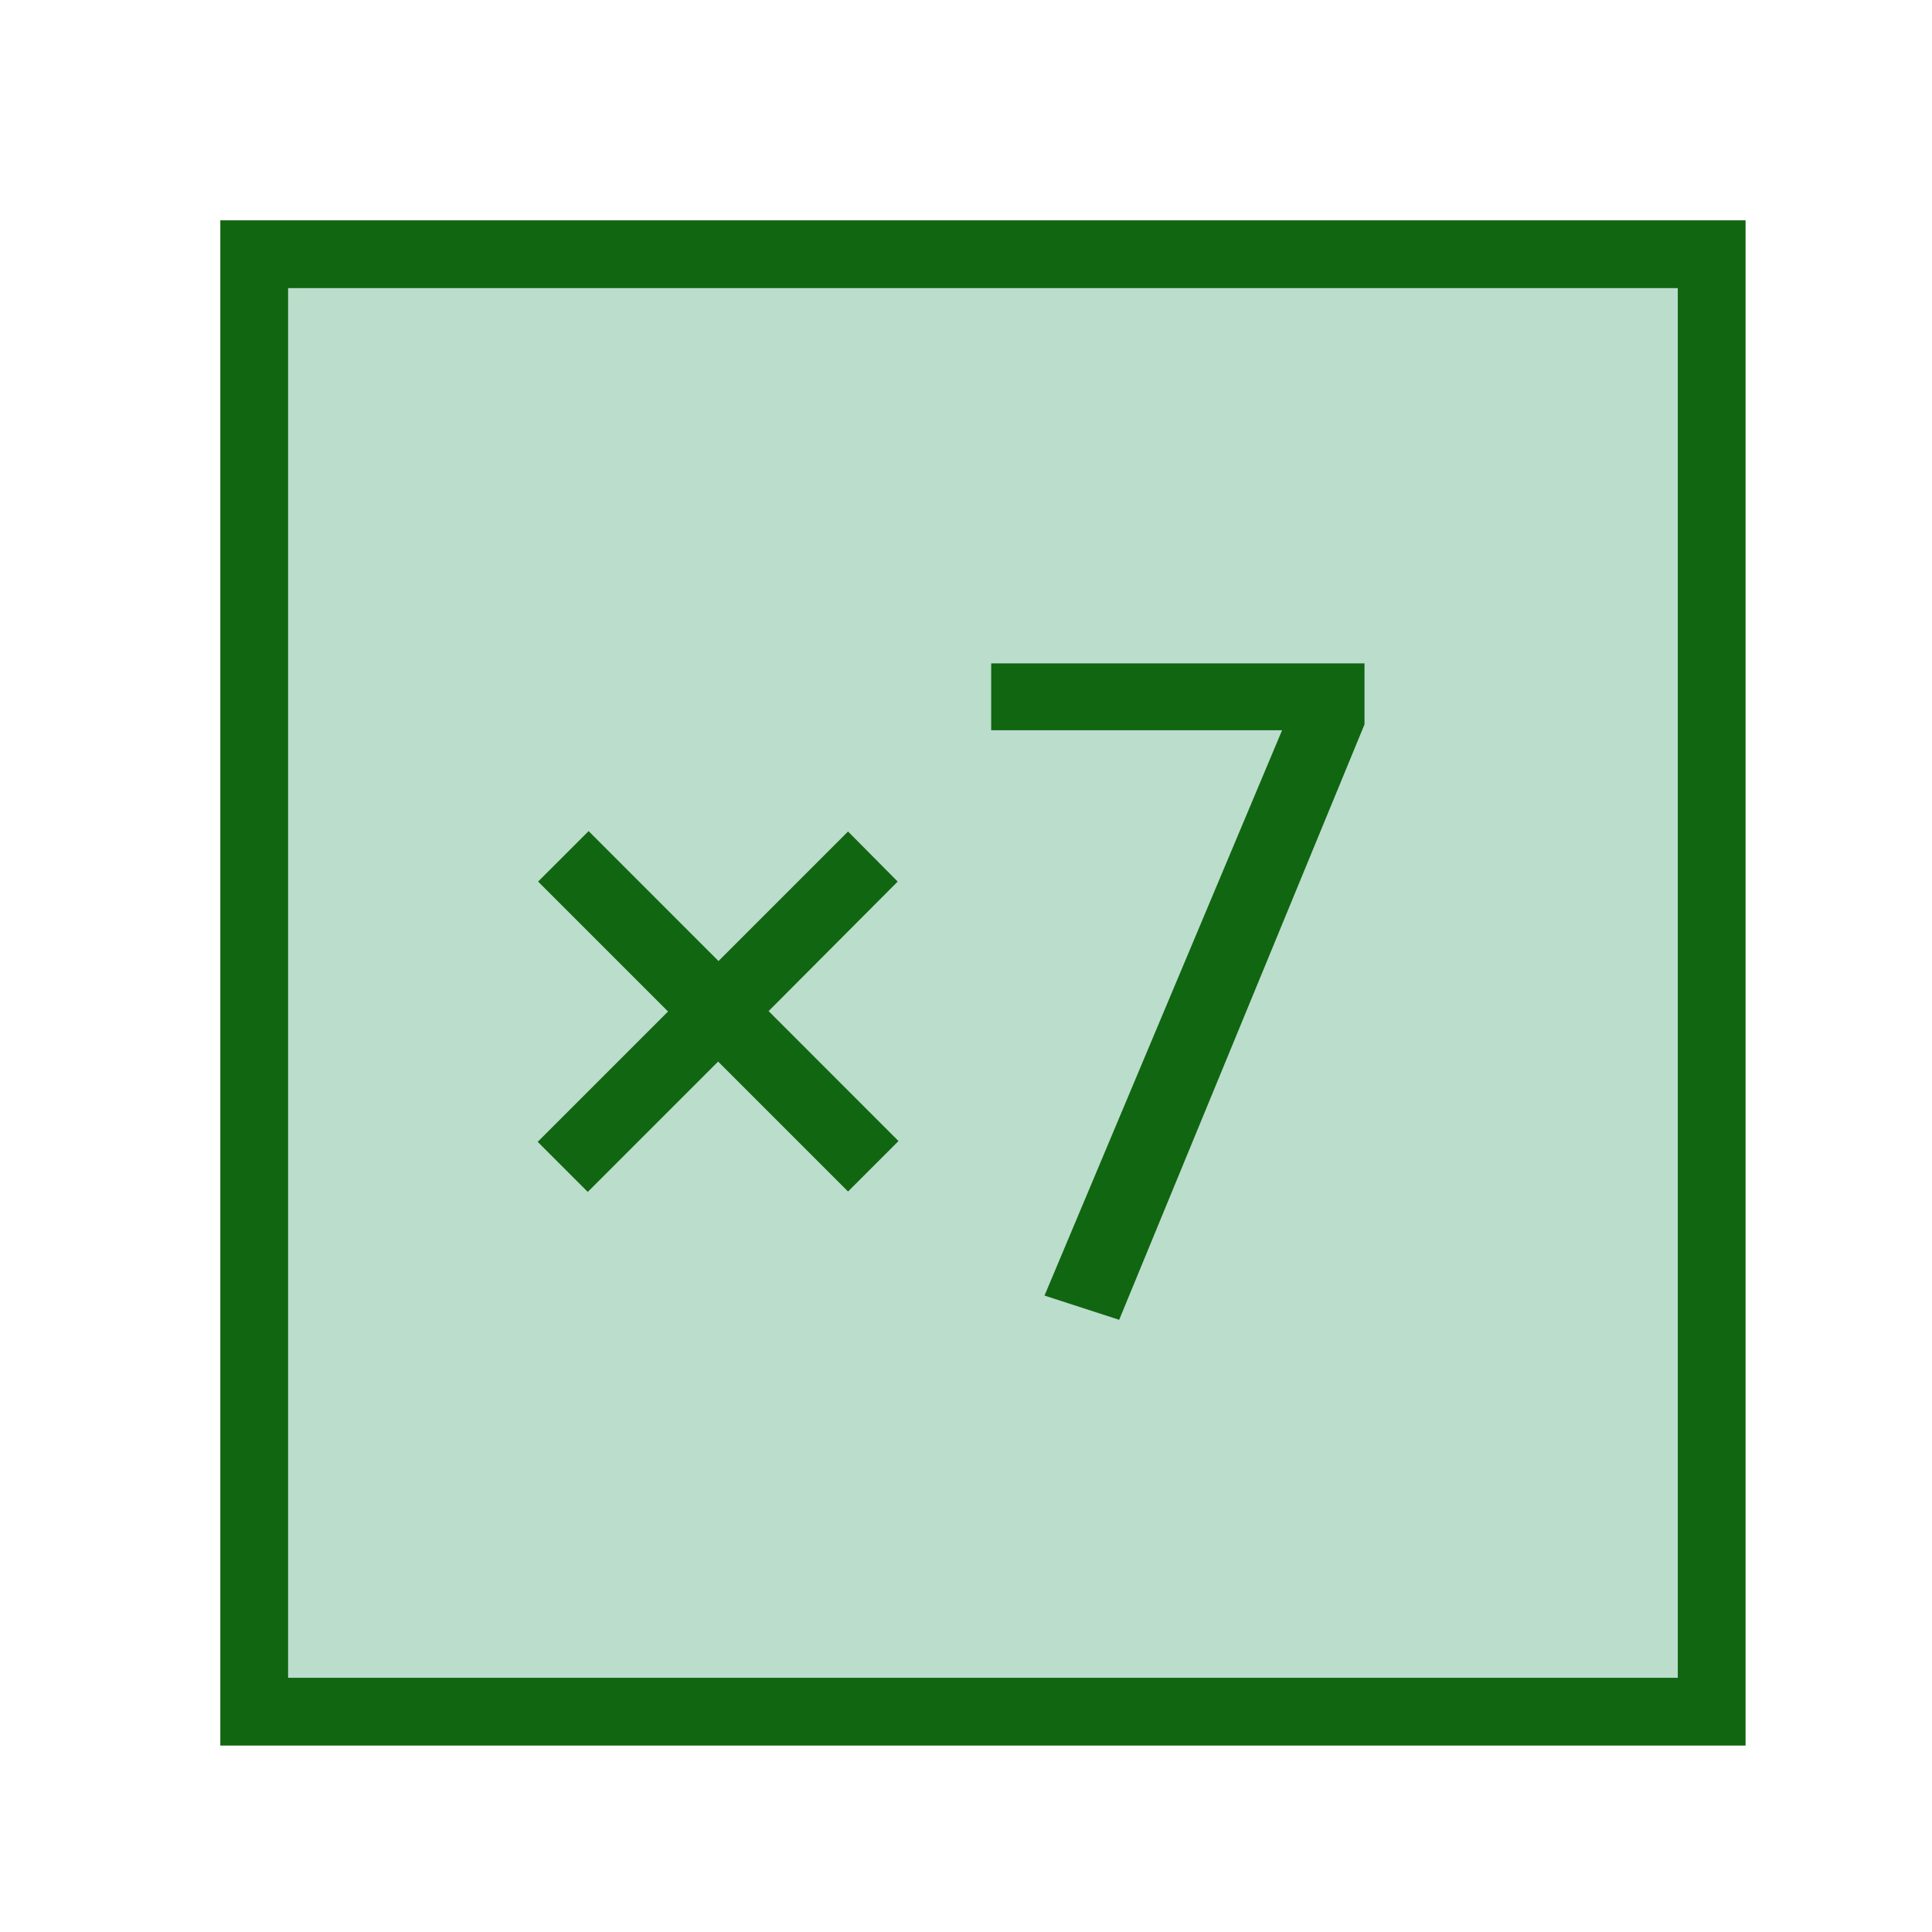 <svg id="todo1" class="todo2" version="1.1" xmlns="http://www.w3.org/2000/svg" xmlns:xlink="http://www.w3.org/1999/xlink" x="0" y="0" width="70" height="70" viewBox="-7 -7 114 114">
  <!-- Loaded SVG font from path "./svg-fonts/Enhanced-CharterRegular.svg" -->
  <rect x="8" y="8" width="86" height="86" stroke="#161" stroke-width="4" fill="#bdc"/>
  <path style="fill: #161" d=""/>
  <g transform="translate(0, 0)">
    <g transform="matrix(2.384,0,0,2.384,-134.893,-159.565)">
      <path fill="#161" d="M66.955,92.257l3.226,-3.226l-3.216,-3.216l1.25,-1.249l3.215,3.216l3.206,-3.206l1.229,1.239l-3.195,3.206l3.215,3.216l-1.249,1.249l-3.216,-3.216l-3.226,3.226l-1.239,-1.239Z" style="fill-rule:nonzero"/>
      <path fill="#161" d="M87.419,80.414l-9.24,0l0,1.656l7.2,0l-5.88,13.992l1.848,0.6l6.072,-14.736l0,-1.512Z" style="fill-rule:nonzero"/>
    </g>
  </g>
</svg>